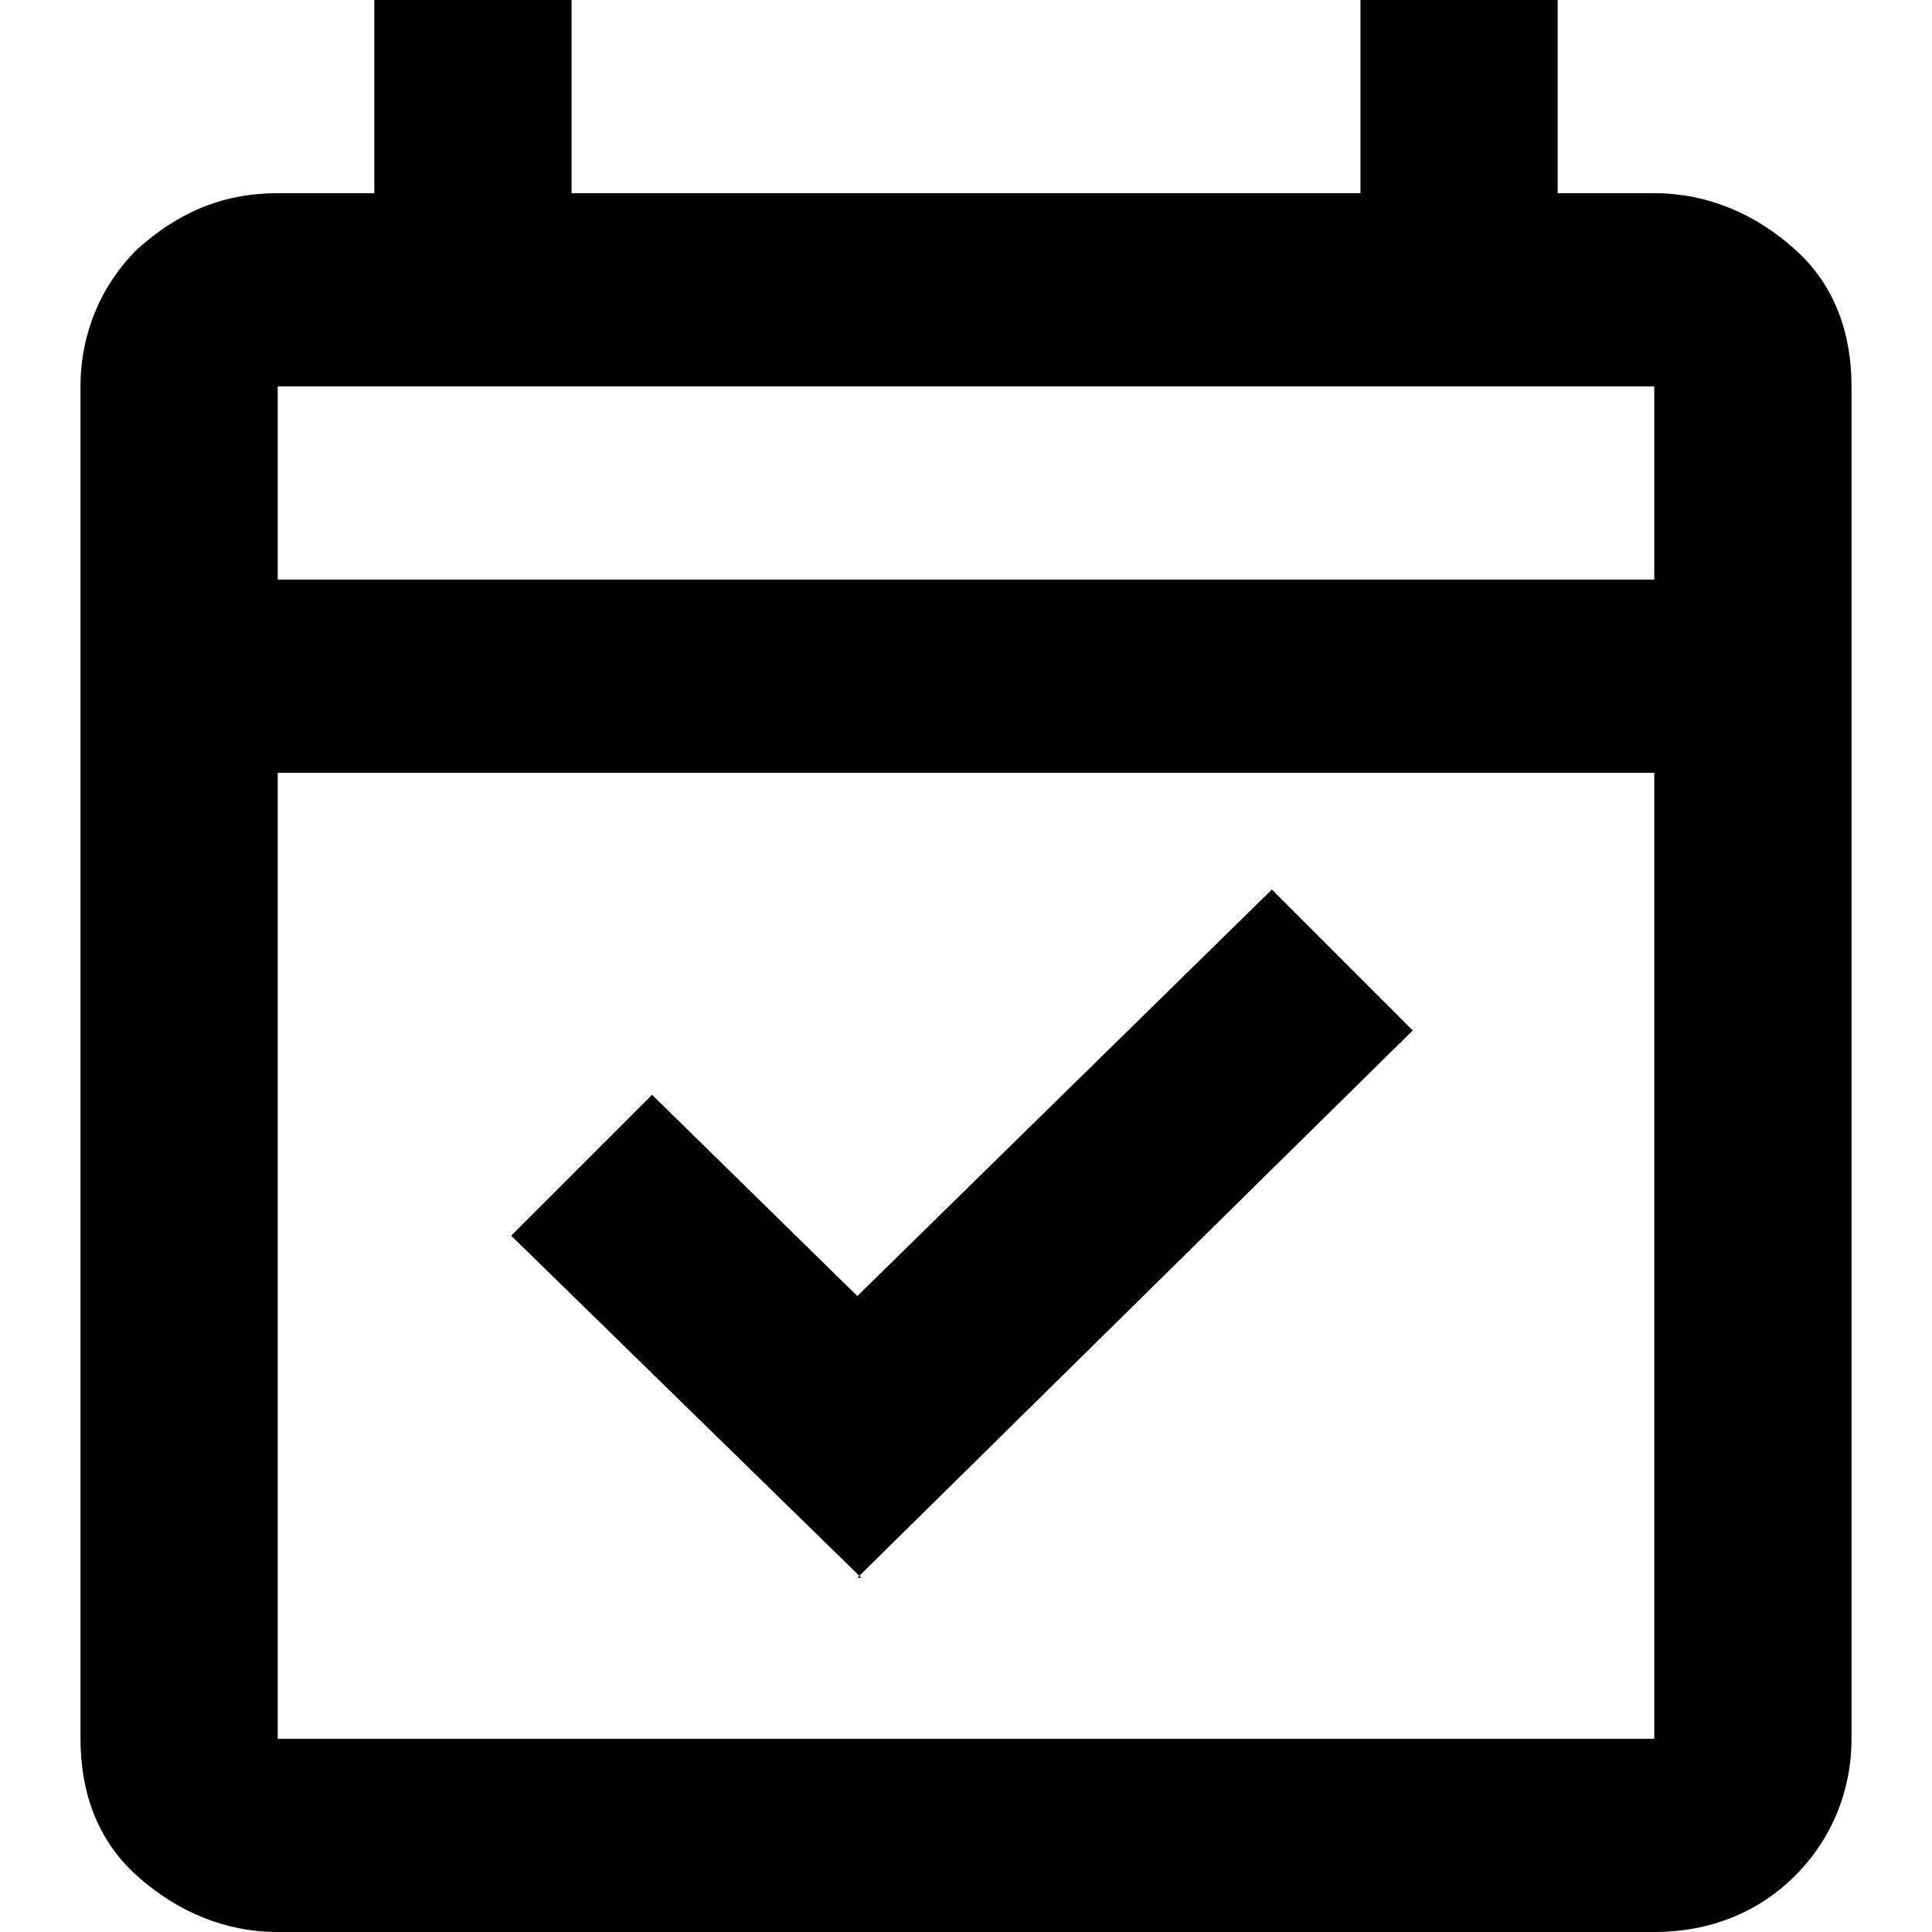 <?xml version="1.0" encoding="UTF-8"?>
<svg id="_レイヤー_1" data-name="レイヤー_1" xmlns="http://www.w3.org/2000/svg" version="1.1" viewBox="0 0 48 48">
  <!-- Generator: Adobe Illustrator 29.2.1, SVG Export Plug-In . SVG Version: 2.1.0 Build 116)  -->
  <path d="M21.4,39.2l-8.7-8.5,3.5-3.5,5.1,5,10.3-10.1,3.5,3.5-13.8,13.6ZM6.9,48c-1.3,0-2.5-.5-3.5-1.4-1-.9-1.4-2.1-1.4-3.4V9.6c0-1.3.5-2.5,1.4-3.4,1-.9,2.1-1.4,3.5-1.4h2.4V0h4.9v4.8h19.6V0h4.9v4.8h2.4c1.3,0,2.5.5,3.5,1.4,1,.9,1.4,2.1,1.4,3.4v33.6c0,1.3-.5,2.5-1.4,3.4s-2.1,1.4-3.5,1.4H6.9ZM6.9,43.2h34.2v-24H6.9v24ZM6.9,14.4h34.2v-4.8H6.9v4.8ZM6.9,14.4v-4.8,4.8Z"/>
</svg>